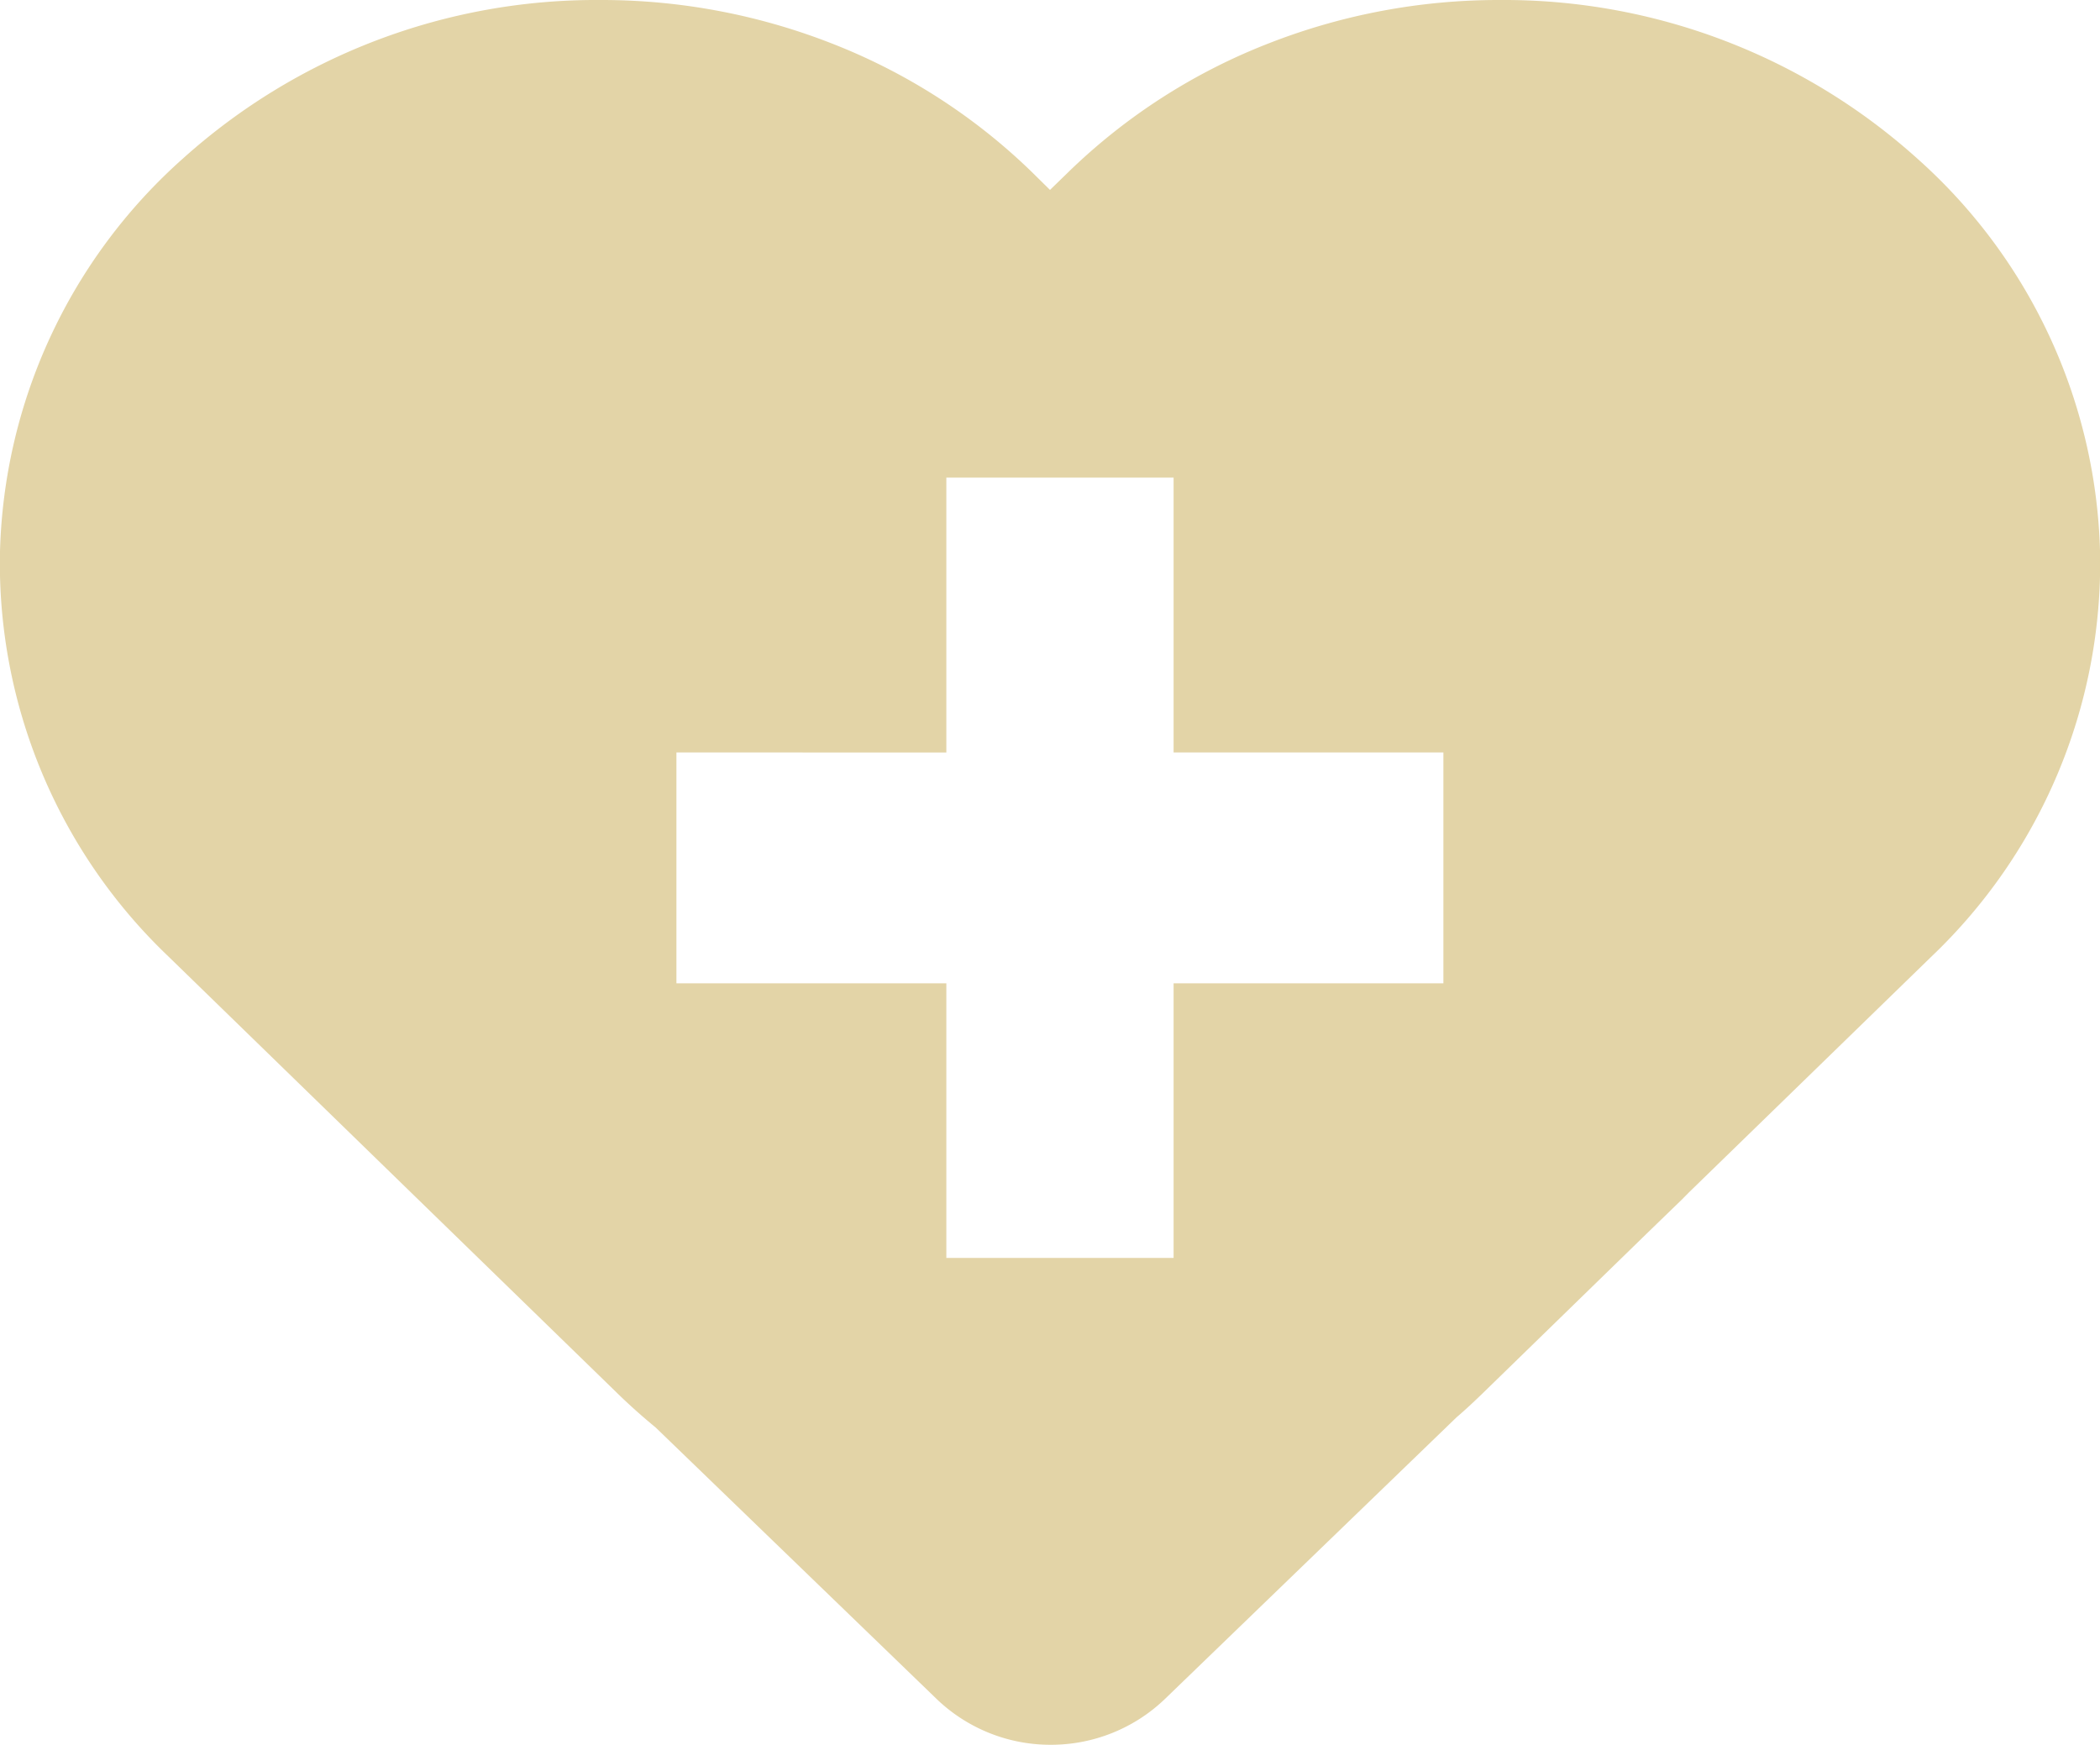 <svg xmlns="http://www.w3.org/2000/svg" width="52.774" height="43.839" viewBox="0 0 52.774 43.839">
  <path id="前面オブジェクトで型抜き_1" data-name="前面オブジェクトで型抜き 1" d="M-12319.594,43.839a4.126,4.126,0,0,1-2.882-1.165l-7.047-6.808c-.328-.269-.647-.553-.948-.846l-11.3-10.992a13.649,13.649,0,0,1-4.23-10.087,13.694,13.694,0,0,1,4.605-9.963A15.529,15.529,0,0,1-12330.916,0a15.871,15.871,0,0,1,5.8,1.084,15.053,15.053,0,0,1,5.055,3.245l.449.443.456-.443a15.038,15.038,0,0,1,5.055-3.245,15.862,15.862,0,0,1,5.8-1.084,15.531,15.531,0,0,1,10.479,3.979,13.7,13.7,0,0,1,4.6,9.966,13.648,13.648,0,0,1-4.232,10.083l-6.1,5.931c-.05.052-.1.1-.154.157l-.868.84-4.174,4.063c-.208.2-.419.4-.645.592l-7.313,7.062A4.133,4.133,0,0,1-12319.594,43.839ZM-12329,18.906v5.8h6.783v6.9h5.711v-6.9h6.78v-5.8h-6.78V12h-5.711v6.907Z" transform="translate(12345.999)" fill="#e3d4a7"/>
</svg>
